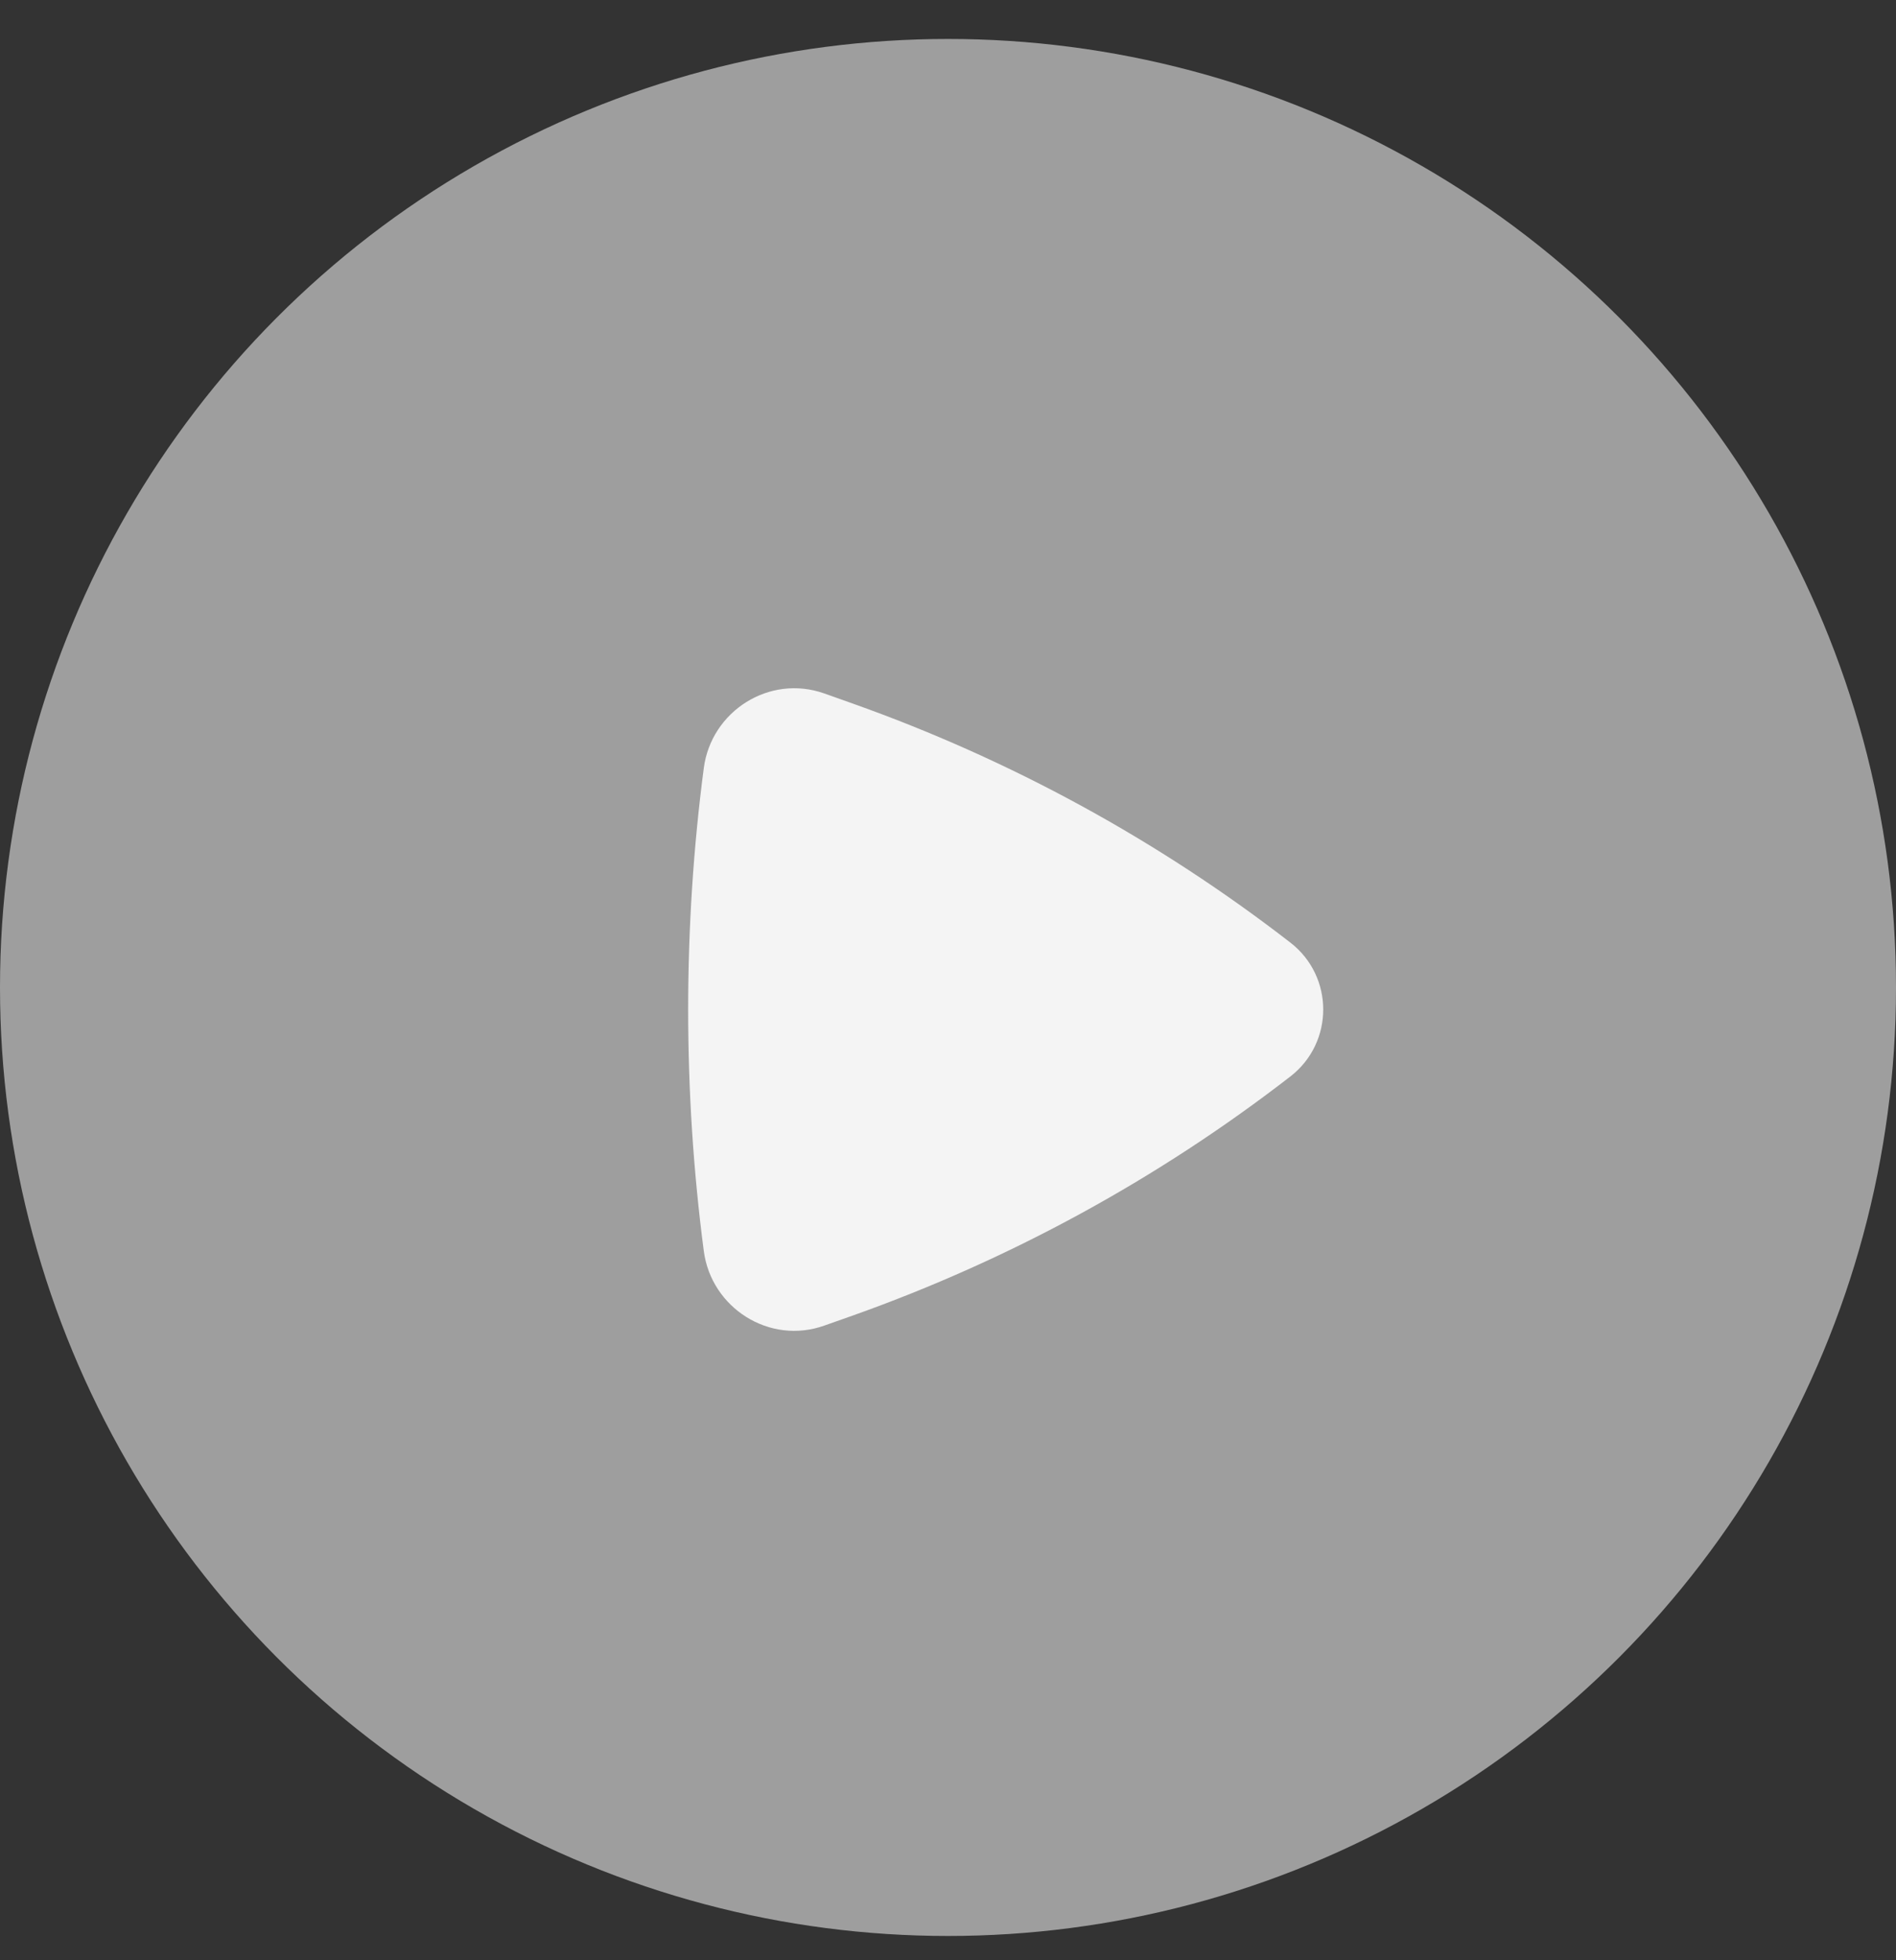 <?xml version="1.0" encoding="UTF-8"?> <svg xmlns="http://www.w3.org/2000/svg" width="30" height="31" viewBox="0 0 30 31" fill="none"><rect x="0" y="0" width="30" height="31" fill="#333333" stroke="none"/><circle cx="15" cy="15.616" r="15" fill="#9E9E9E"></circle><path d="M20.418 17.023C21.11 16.487 21.11 15.443 20.418 14.907C18.327 13.289 15.991 12.014 13.5 11.129L13.044 10.967C12.174 10.658 11.254 11.247 11.136 12.146C10.806 14.658 10.806 17.273 11.136 19.784C11.254 20.683 12.174 21.273 13.044 20.963L13.5 20.802C15.991 19.916 18.327 18.641 20.418 17.023Z" fill="#F4F4F4"></path></svg> 